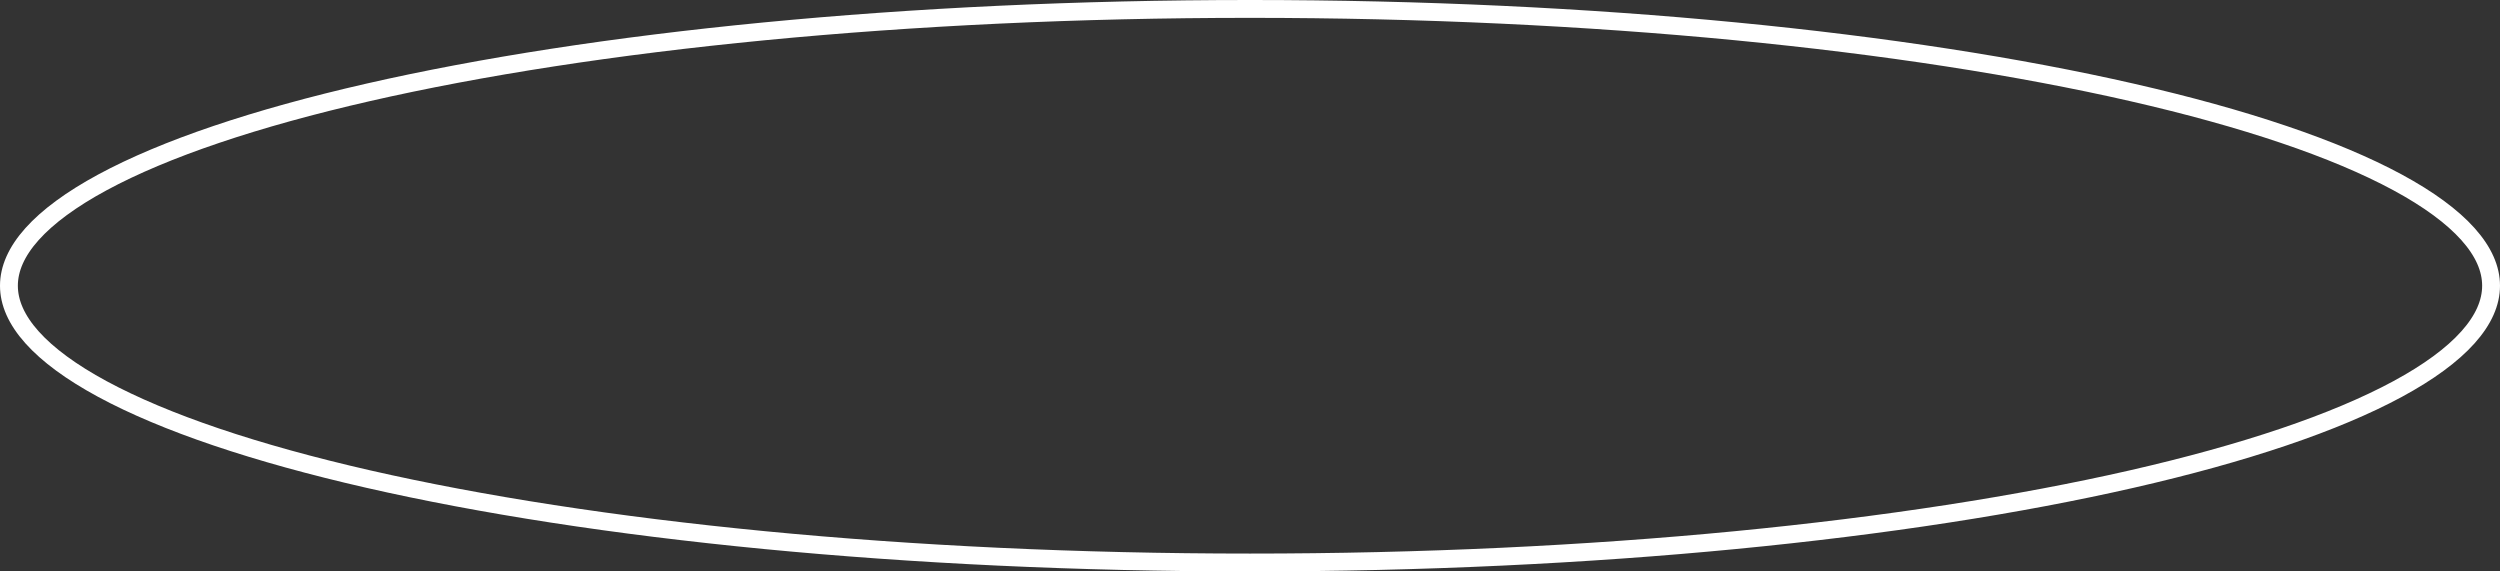 <?xml version="1.0" encoding="UTF-8"?> <svg xmlns="http://www.w3.org/2000/svg" width="280" height="64" viewBox="0 0 280 64" fill="none"><rect x="0" y="0" width="280" height="64" fill="#333333" stroke="none"/> <path d="M279 32C279 33.893 278.165 35.822 276.411 37.782C274.651 39.748 272.008 41.693 268.523 43.576C261.553 47.343 251.401 50.766 238.772 53.653C213.53 59.422 178.608 63 140 63C101.392 63 66.47 59.422 41.228 53.653C28.599 50.766 18.447 47.343 11.477 43.576C7.992 41.693 5.349 39.748 3.589 37.782C1.835 35.822 1 33.893 1 32C1 30.107 1.835 28.178 3.589 26.218C5.349 24.252 7.992 22.308 11.477 20.424C18.447 16.657 28.599 13.234 41.228 10.347C66.47 4.578 101.392 1 140 1C178.608 1 213.53 4.578 238.772 10.347C251.401 13.234 261.553 16.657 268.523 20.424C272.008 22.308 274.651 24.252 276.411 26.218C278.165 28.178 279 30.107 279 32Z" stroke="white" stroke-width="2"></path> </svg> 